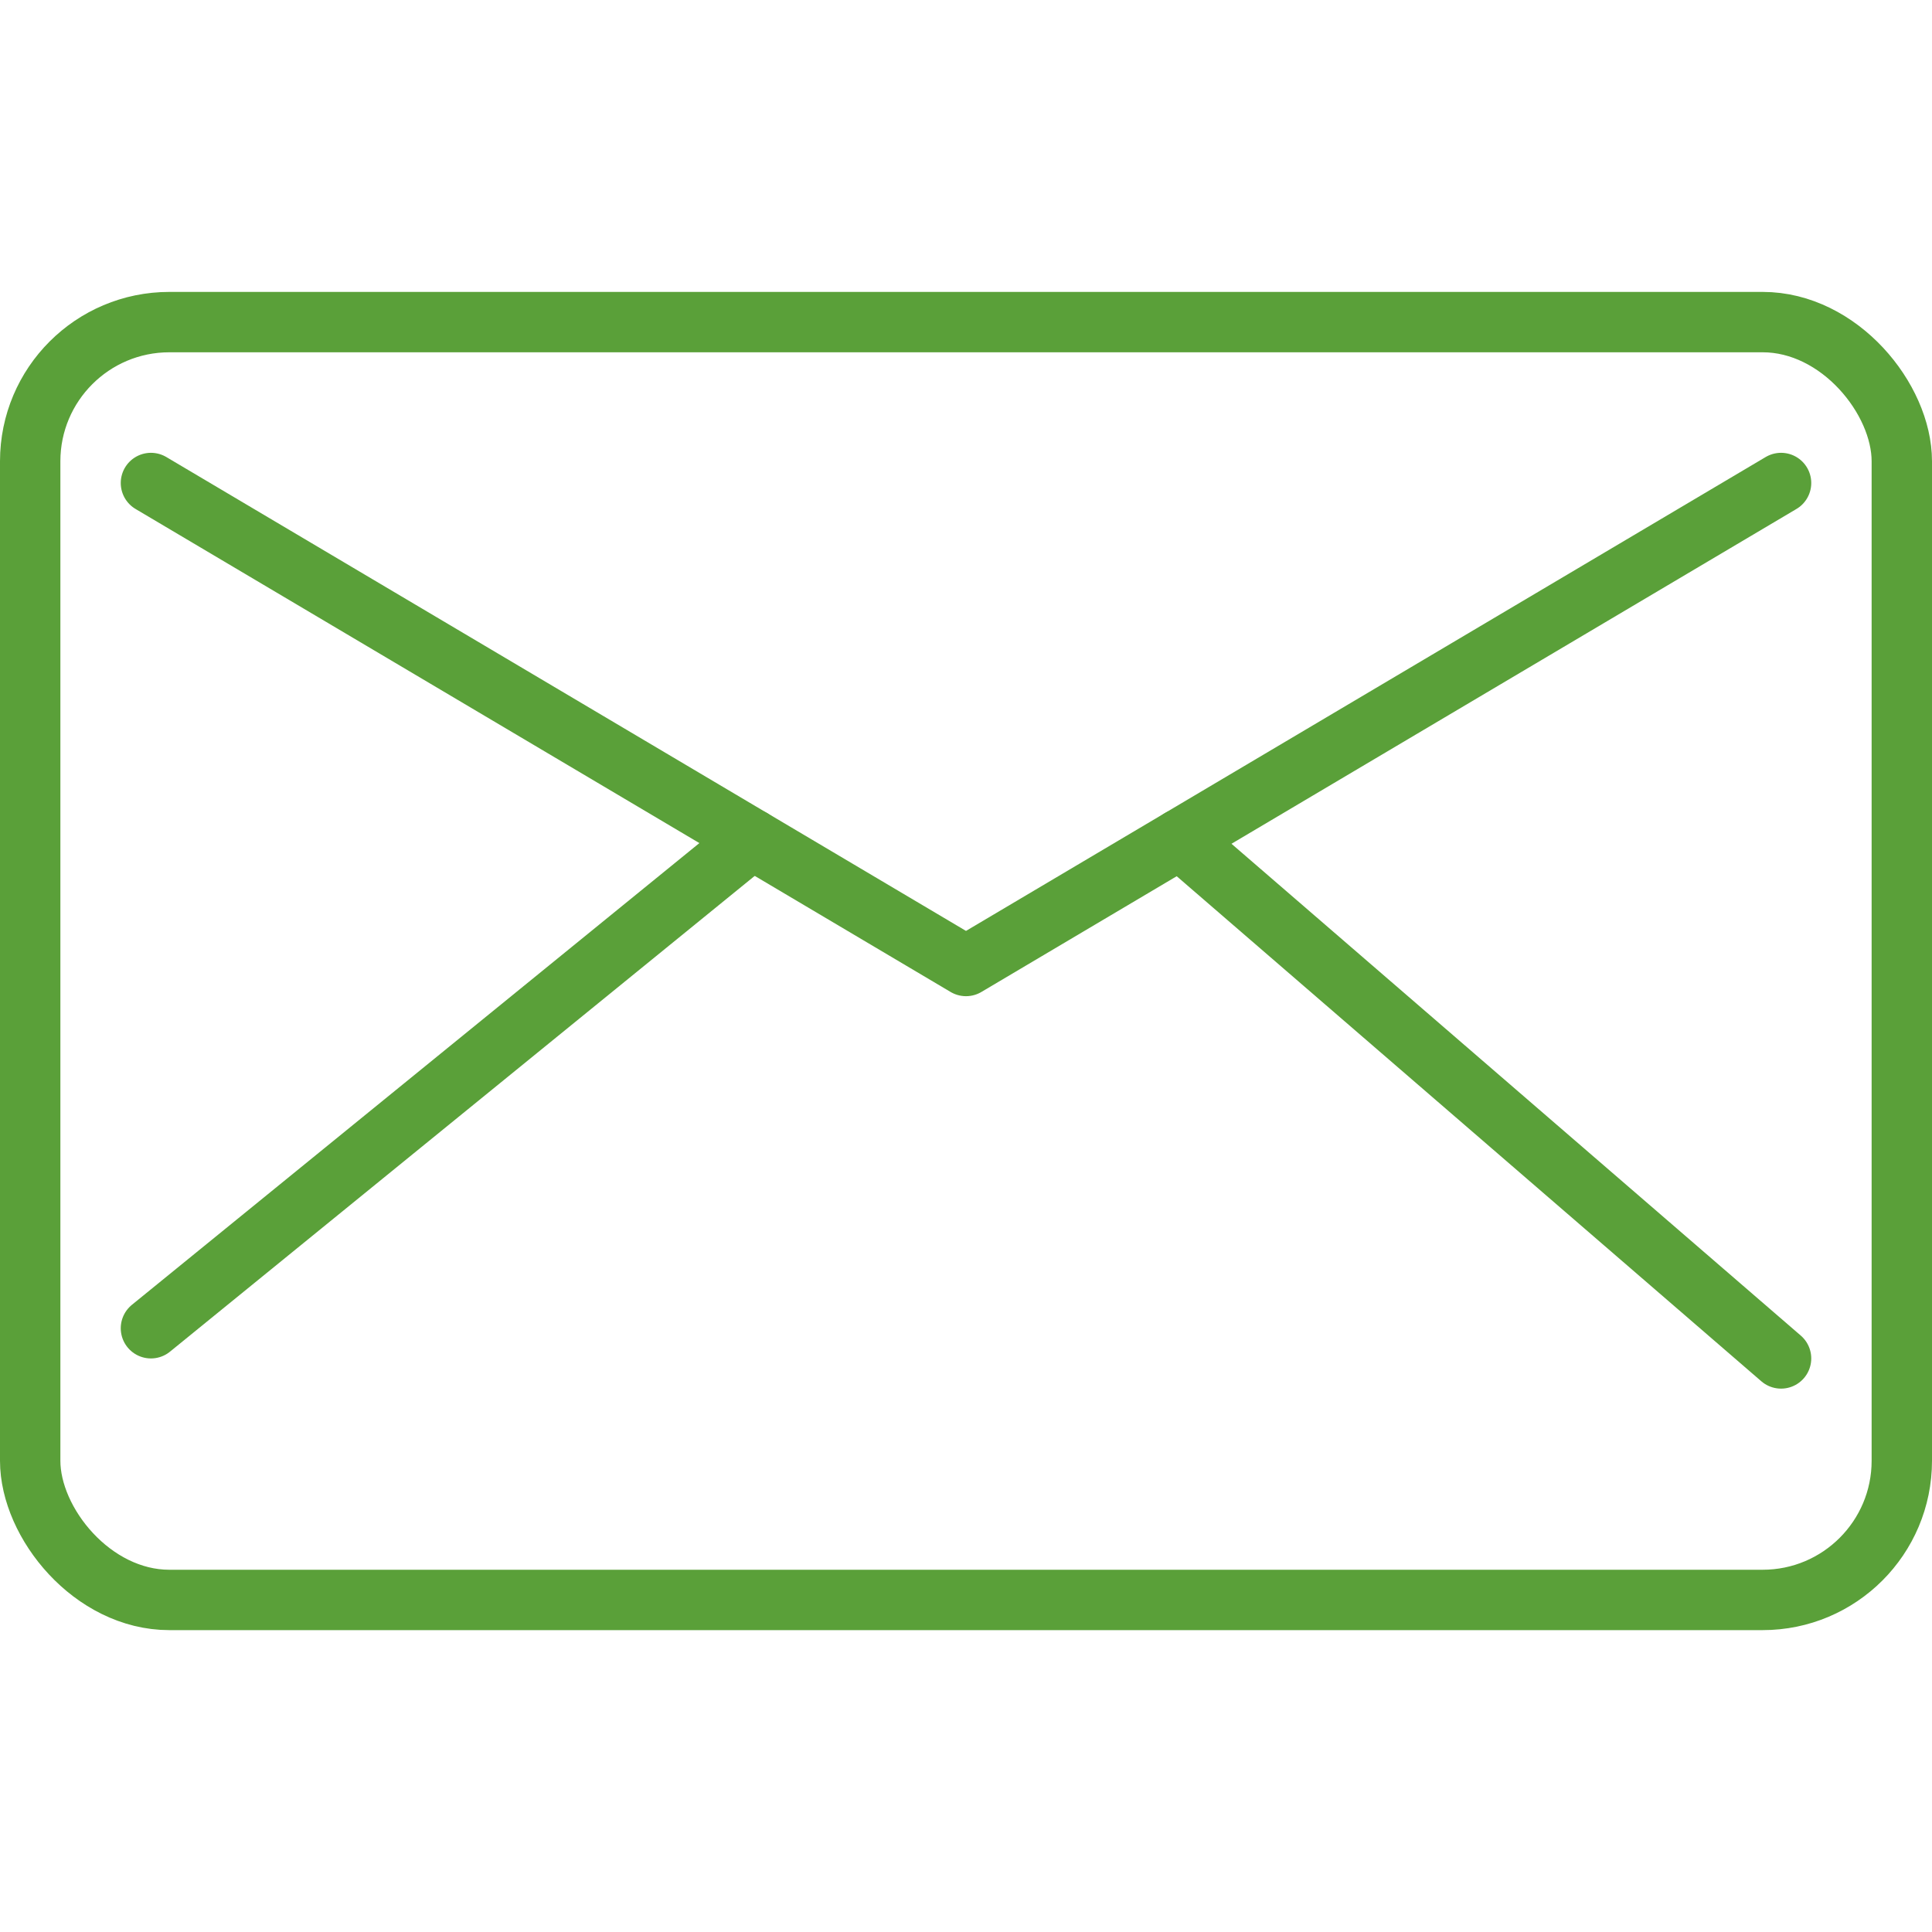 <?xml version="1.0" ?><svg viewBox="0 0 64 64" xmlns="http://www.w3.org/2000/svg"><defs><style>.cls-1,.cls-2{fill:none;stroke:#5AA039;stroke-linejoin:round;stroke-width:2px;}.cls-2{stroke-linecap:round;}</style></defs><title/><g data-name="Layer 2" id="Layer_2"><rect class="cls-1" height="42.33" rx="4.61" ry="4.61" width="62" x="1" y="10.67"/><polyline class="cls-2" points="5 16 32 32 59 16"/><line class="cls-2" x1="24.91" x2="5" y1="27.8" y2="44"/><line class="cls-2" x1="39.09" x2="59" y1="27.8" y2="45"/></g></svg>